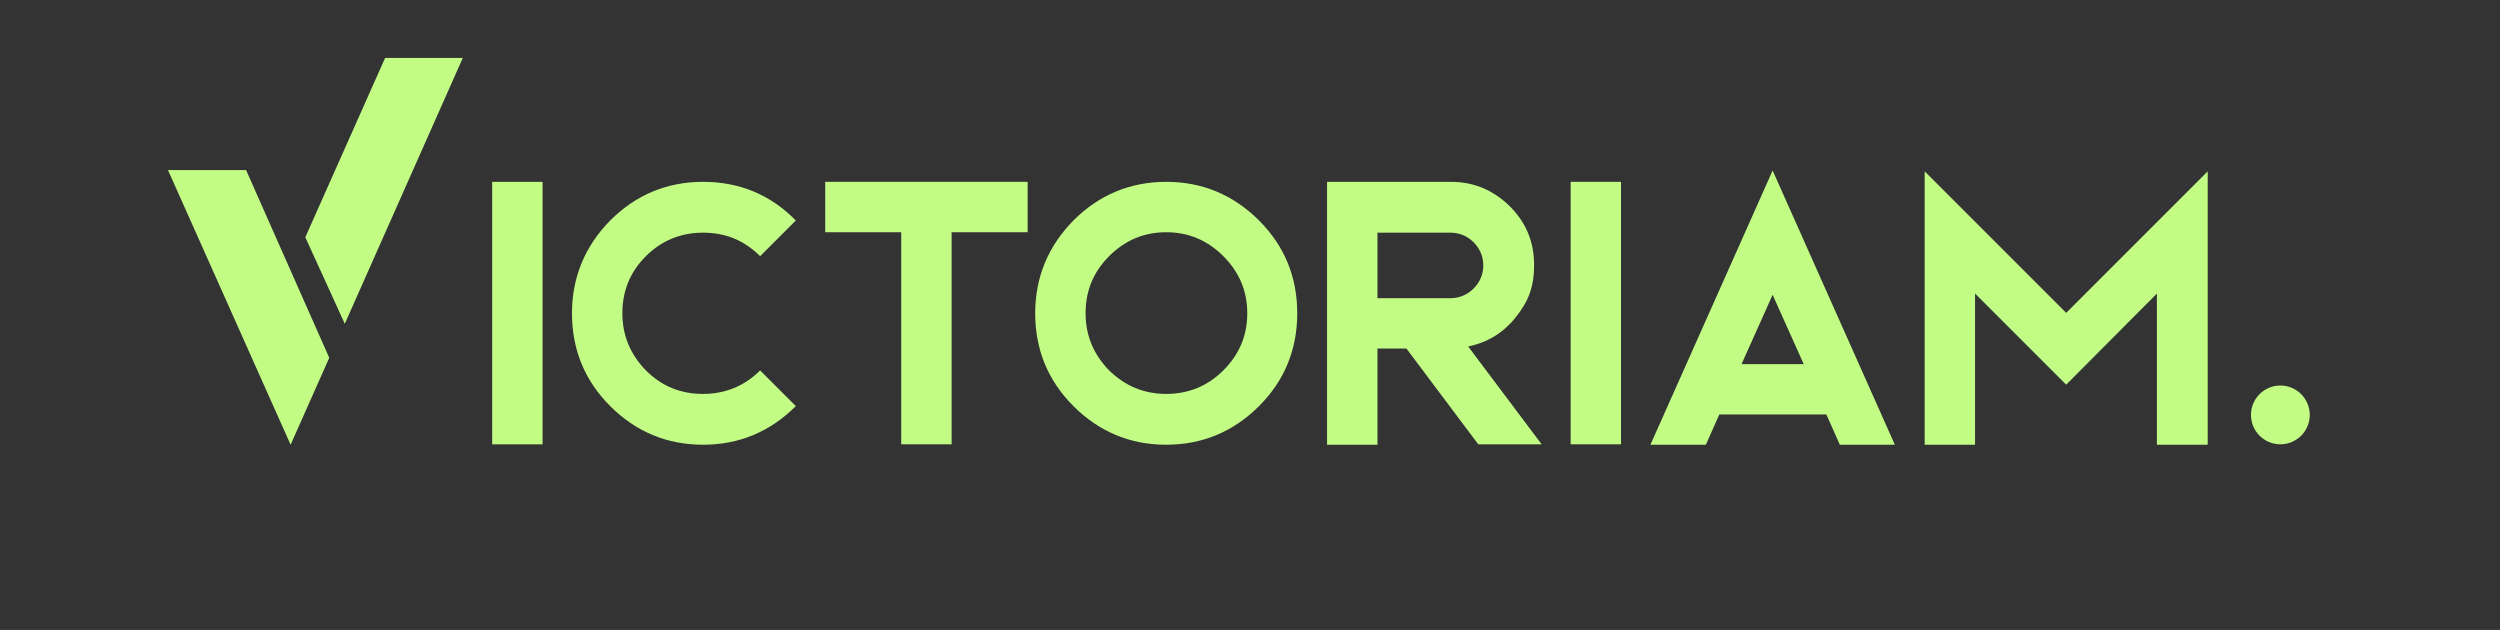 <svg xmlns="http://www.w3.org/2000/svg" id="Layer_1" viewBox="0 0 595.3 150"><rect x="0" y="0" width="595.3" height="150" fill="#333333" stroke="none"/><defs><style>      .st0 {        fill: #c2fc85;      }    </style></defs><g><g><path class="st0" d="M117.2,43.3h12v62.5h-12s0-62.5,0-62.5Z"></path><path class="st0" d="M167.4,105.9c-8.6,0-16-3.1-22.1-9.2-6.1-6.1-9.1-13.5-9.1-22.1s3.1-16,9.1-22.1c6.1-6.1,13.5-9.2,22.1-9.2s16,3,22.1,9.2l-8.5,8.5c-3.8-3.8-8.3-5.6-13.6-5.6s-9.9,1.9-13.6,5.6c-3.8,3.8-5.6,8.3-5.6,13.6s1.9,9.8,5.6,13.6c3.8,3.8,8.3,5.6,13.6,5.6s9.9-1.9,13.6-5.6l8.5,8.5c-6.1,6.1-13.5,9.2-22.1,9.2Z"></path><path class="st0" d="M244.7,43.3v12h-18.1v50.5h-12v-50.5h-18.1v-12h48.1Z"></path><path class="st0" d="M299.8,52.5c6.1,6.1,9.1,13.5,9.1,22.1s-3,16-9.1,22.1-13.5,9.2-22.1,9.2-16-3.1-22.1-9.2c-6.1-6.1-9.1-13.5-9.1-22.1s3.1-16,9.1-22.1c6.1-6.1,13.5-9.2,22.1-9.2,8.6,0,16,3.1,22.1,9.2ZM277.7,93.8c5.3,0,9.9-1.9,13.6-5.6,3.8-3.8,5.7-8.3,5.7-13.6s-1.9-9.8-5.7-13.6c-3.8-3.8-8.3-5.7-13.6-5.7s-9.8,1.9-13.6,5.7-5.6,8.3-5.6,13.6,1.9,9.8,5.6,13.6c3.8,3.7,8.3,5.6,13.6,5.6Z"></path><path class="st0" d="M328,105.9h-12v-62.6h29.5c5.5,0,10.1,2,14,5.8,3.9,3.9,5.8,8.5,5.8,14s-1.5,8.9-4.5,12.6c-2.9,3.6-6.7,5.9-11.2,6.8l17.5,23.3h-15.1l-17.1-22.8h-6.9v22.8h0ZM328,71h17.4c2.1,0,4-.8,5.5-2.3,1.5-1.5,2.3-3.4,2.3-5.5s-.8-4-2.3-5.5c-1.5-1.5-3.4-2.3-5.5-2.3h-17.4v15.6Z"></path><path class="st0" d="M374,43.3h12v62.5h-12v-62.5Z"></path><path class="st0" d="M451.3,105.9h-13.2l-3.2-7.2h-25.5l-3.2,7.2h-13.2l29.1-65.3,29.1,65.3ZM414.8,86.7h14.7l-7.4-16.5-7.4,16.5Z"></path><path class="st0" d="M525.6,105.9h-12v-36l-21.6,21.7-21.7-21.7v36h-12V40.8l33.7,33.7,33.7-33.7v65h0Z"></path></g><circle class="st0" cx="543" cy="98.8" r="7"></circle></g><g><polygon class="st0" points="91.7 13.8 110.2 13.8 82.1 77.1 72.7 56.5 91.7 13.8"></polygon><polygon class="st0" points="40 40.5 58.6 40.5 78.4 85.2 69.2 105.9 40 40.5"></polygon></g></svg>